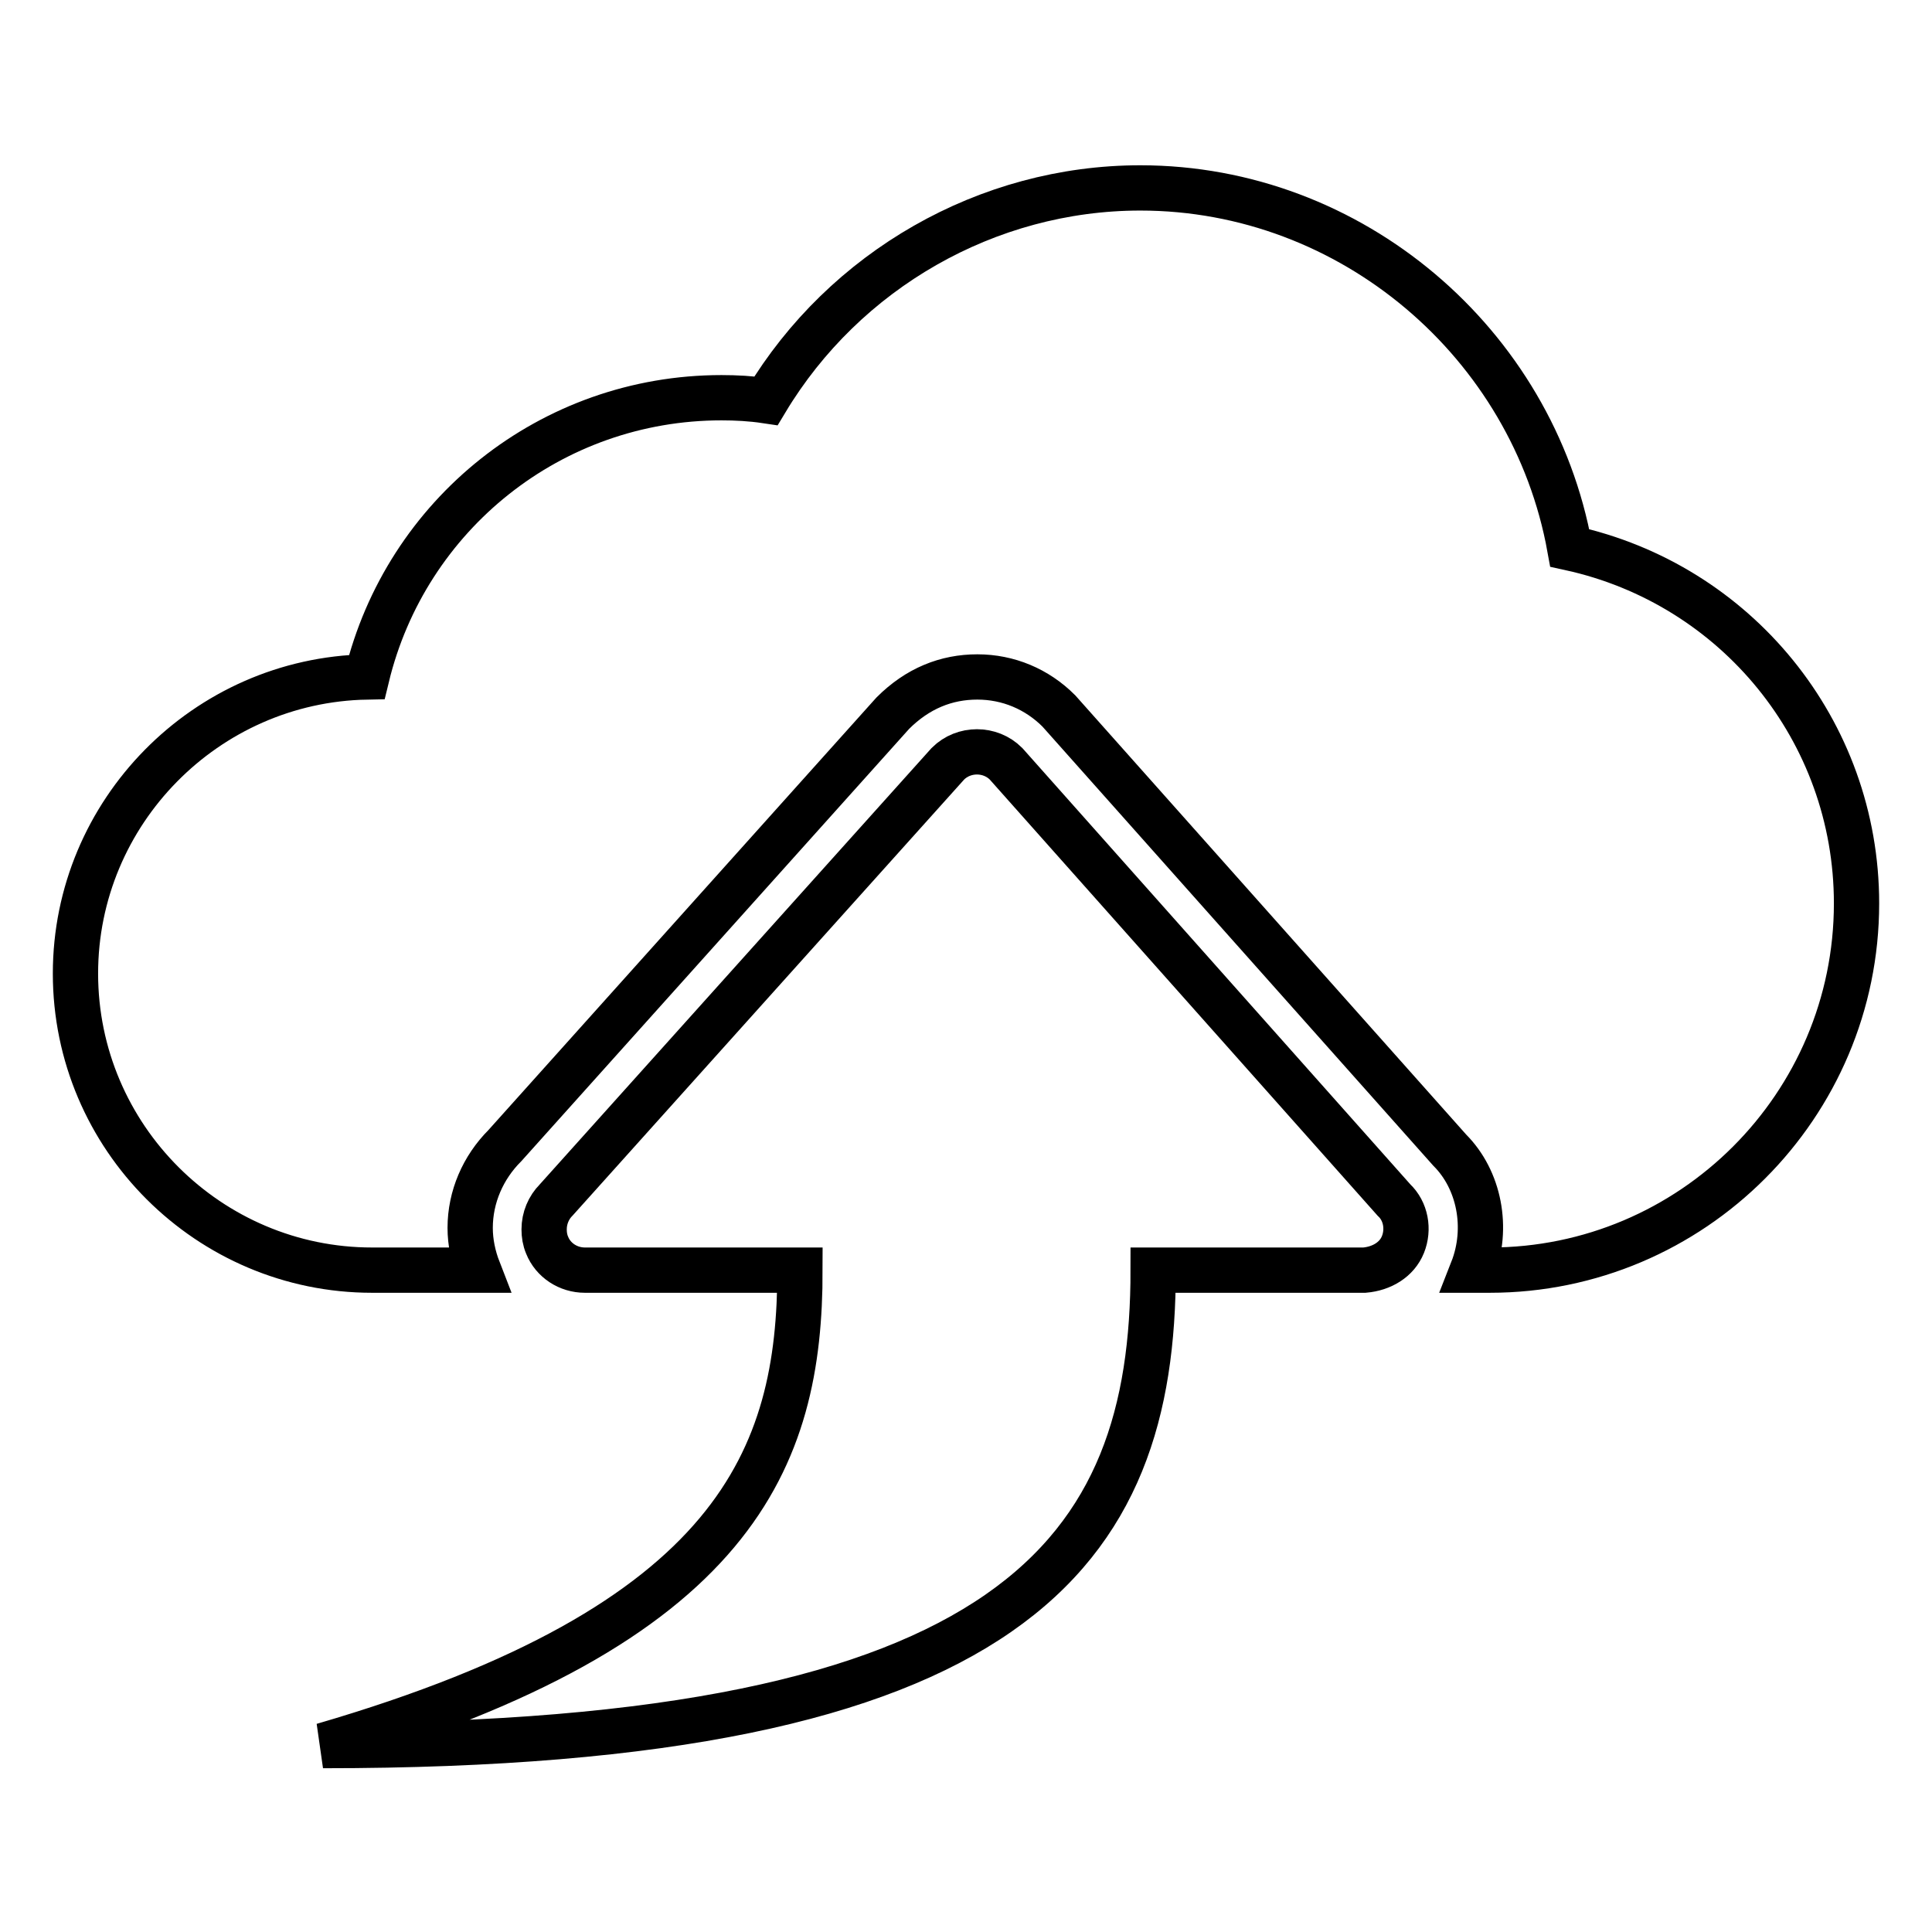 <?xml version="1.0" encoding="utf-8"?>
<!-- Svg Vector Icons : http://www.onlinewebfonts.com/icon -->
<!DOCTYPE svg PUBLIC "-//W3C//DTD SVG 1.1//EN" "http://www.w3.org/Graphics/SVG/1.1/DTD/svg11.dtd">
<svg version="1.1" xmlns="http://www.w3.org/2000/svg" xmlns:xlink="http://www.w3.org/1999/xlink" x="0px" y="0px" viewBox="0 0 256 256" enable-background="new 0 0 256 256" xml:space="preserve">
<g><g><path stroke-width="6" fill-opacity="0" stroke="#000000"  d="M208,72.6c-4.9-27.1-28.9-47.7-56.9-47.7c-20.3,0-39.2,10.9-49.6,28.2c-2-0.3-4-0.4-5.9-0.4c-22.6,0-41.8,15.5-47,37C27.3,90.1,10,107.6,10,129c0,21.7,17.7,39.3,39.3,39.3h14.1c-0.7-1.8-1.1-3.7-1.1-5.6c0-4.1,1.7-8,4.6-10.9l51.4-57.3c3.3-3.3,7.1-4.8,11.2-4.8c4.1,0,7.9,1.6,10.8,4.5l51.8,58.2c3.9,3.9,5.2,10.3,3,15.9h2.3c26.8,0,48.6-21.8,48.6-48.6C246,96.8,230,77.4,208,72.6z"/><path stroke-width="6" fill-opacity="0" stroke="#000000"  d="M185.9,164.9c0.8-2,0.4-4.4-1.2-5.9l-51.4-57.8c-2.1-2.1-5.6-2.1-7.7,0l-51.9,57.8c-1,1-1.6,2.4-1.6,3.9c0,0.7,0.1,1.4,0.4,2.1c0.8,2,2.8,3.3,5,3.3h28.5c0,24.8-8.3,47-63.2,63c92,0,110-25.8,110-63h28C183.1,168.1,185.1,166.9,185.9,164.9z"/></g></g>
</svg>